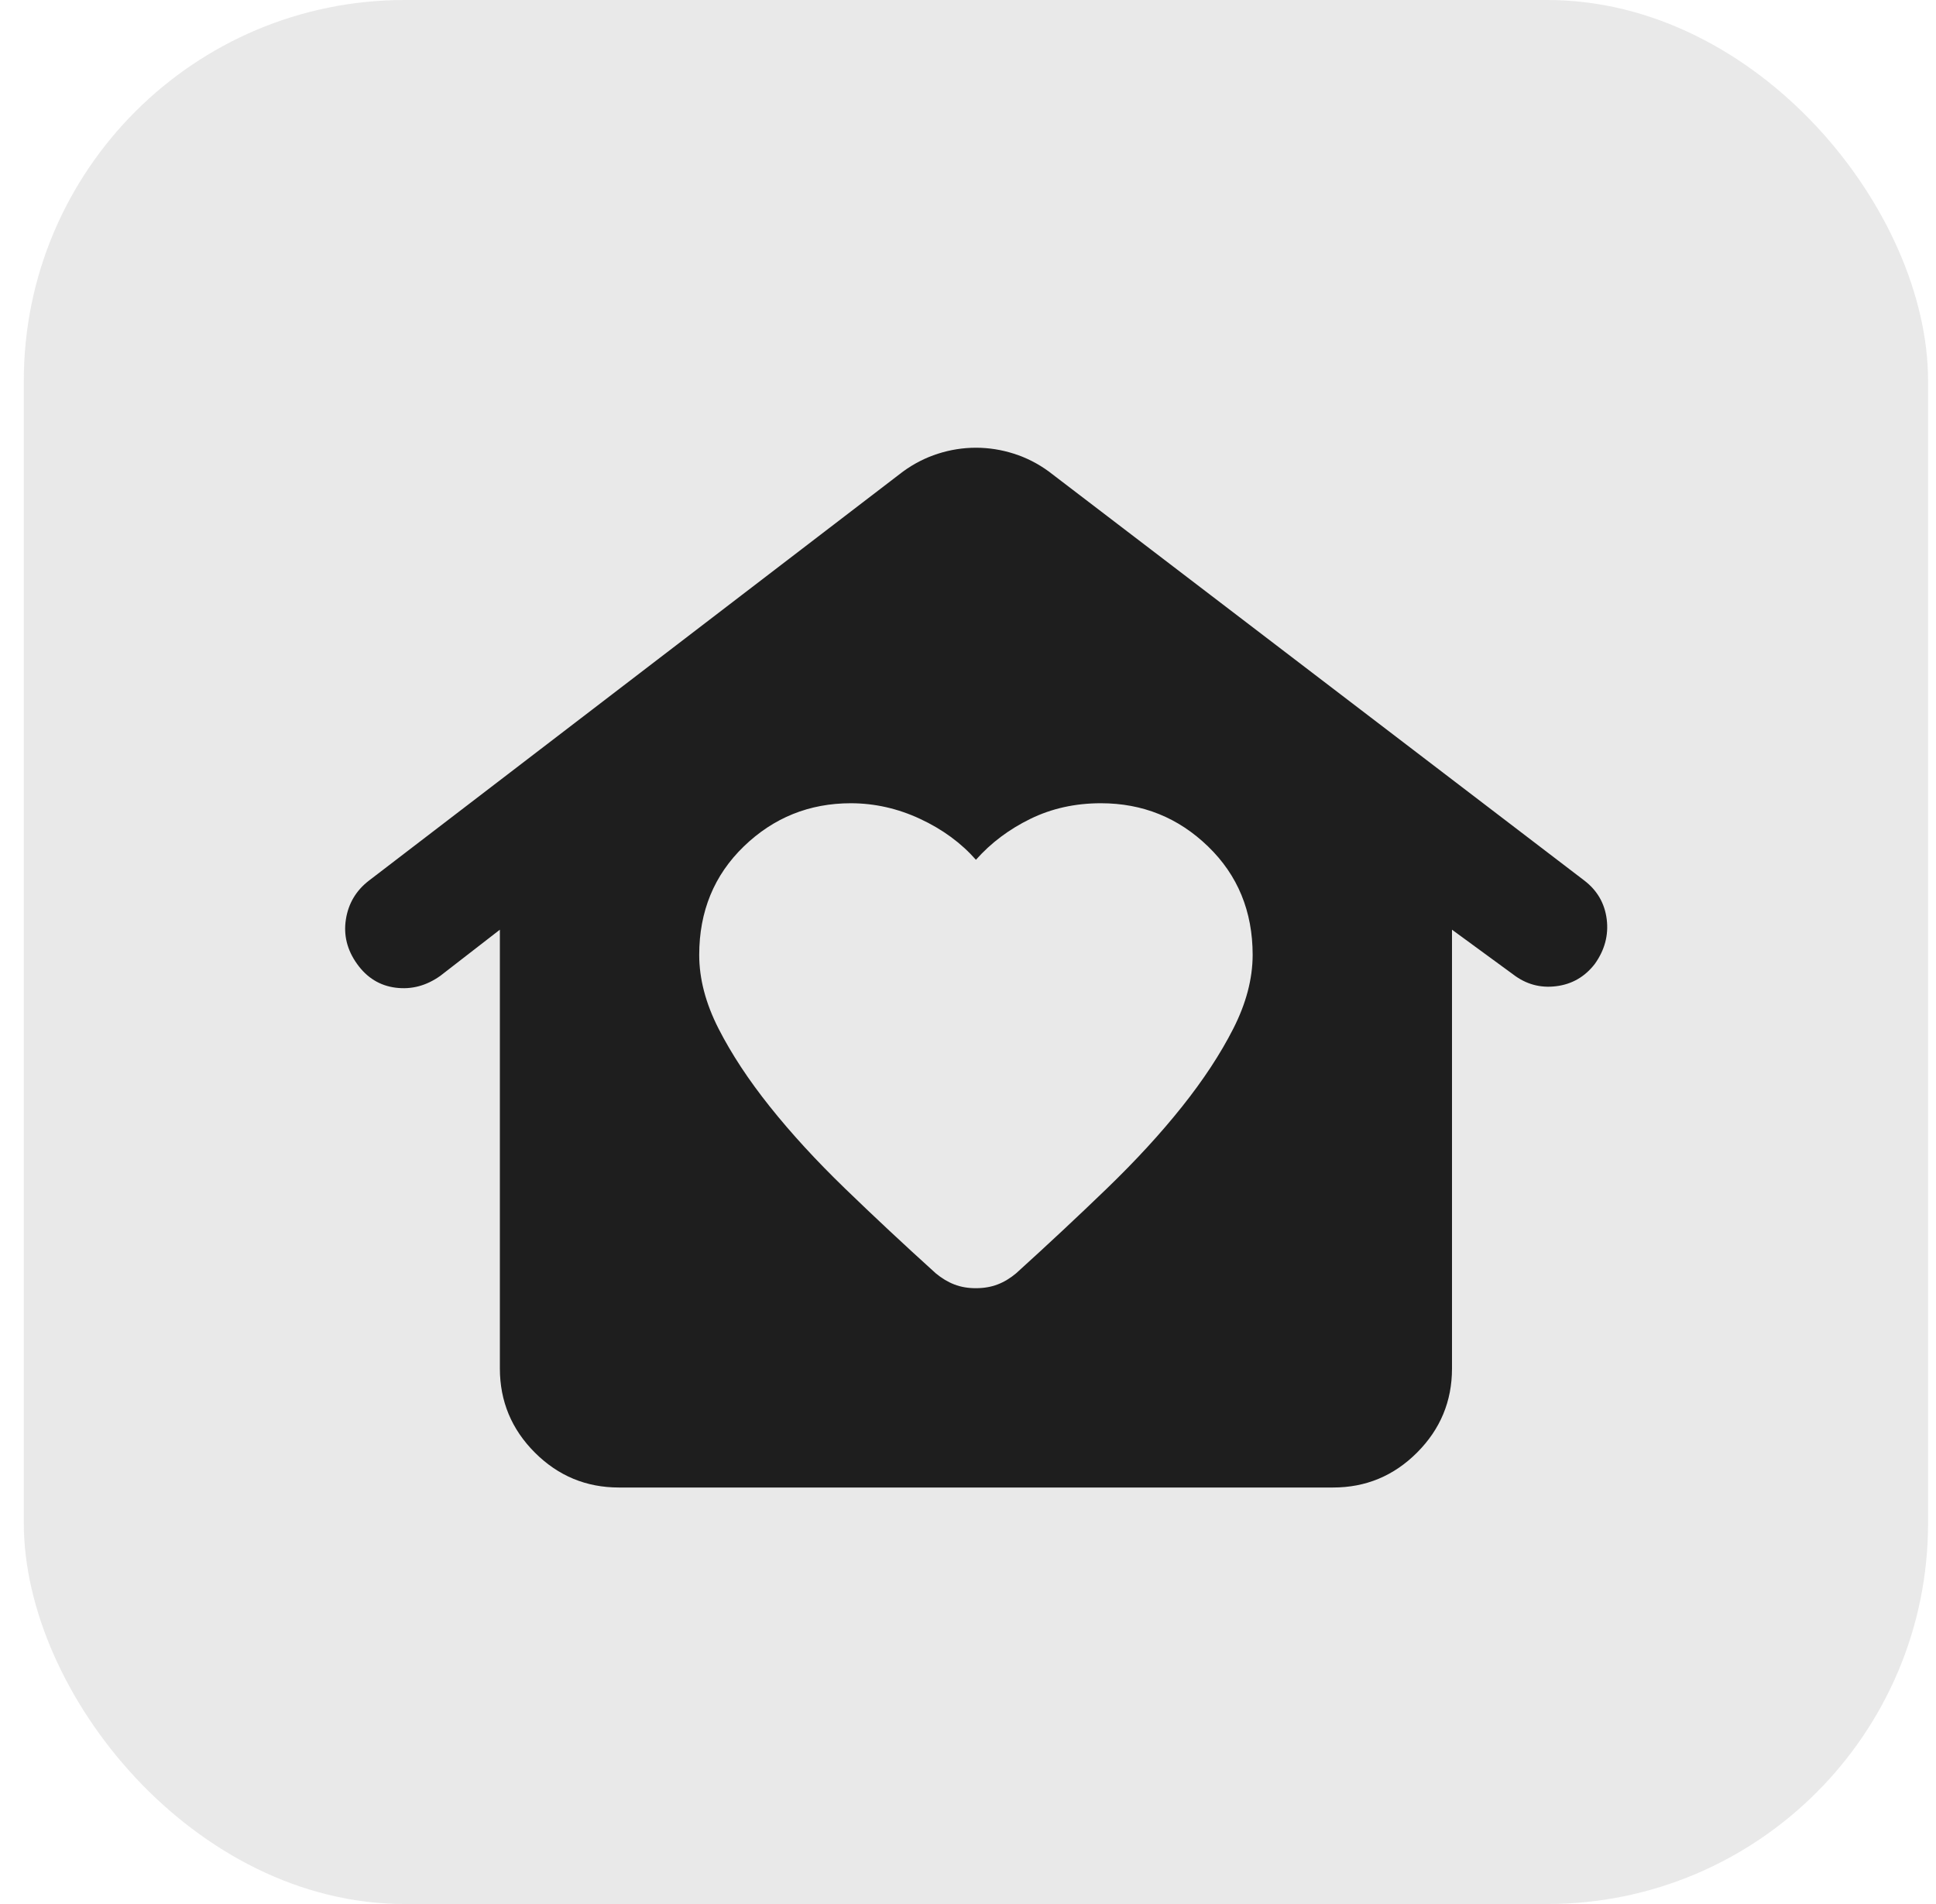 <svg xmlns="http://www.w3.org/2000/svg" width="61" height="60" viewBox="0 0 61 60" fill="none"><rect x="0.75" width="60" height="60" rx="12" fill="#1E1E1E" fill-opacity="0.1"></rect><path d="M30.75 40.594C31 40.594 31.227 40.555 31.43 40.477C31.634 40.4 31.829 40.282 32.016 40.125C33.016 39.219 33.969 38.328 34.875 37.453C35.781 36.578 36.571 35.719 37.243 34.875C37.916 34.031 38.454 33.211 38.859 32.415C39.264 31.619 39.467 30.845 39.469 30.094C39.469 28.719 39 27.578 38.062 26.672C37.125 25.766 36 25.312 34.687 25.312C33.875 25.312 33.133 25.477 32.462 25.806C31.791 26.134 31.22 26.564 30.75 27.094C30.281 26.562 29.695 26.133 28.993 25.806C28.291 25.478 27.564 25.314 26.812 25.312C25.5 25.312 24.375 25.766 23.437 26.672C22.5 27.578 22.031 28.719 22.031 30.094C22.031 30.844 22.234 31.617 22.64 32.415C23.047 33.212 23.586 34.032 24.259 34.875C24.931 35.718 25.72 36.577 26.625 37.453C27.53 38.329 28.483 39.22 29.484 40.125C29.672 40.281 29.867 40.399 30.071 40.477C30.275 40.556 30.501 40.595 30.75 40.594ZM19.5 46.875C18.469 46.875 17.586 46.508 16.852 45.774C16.119 45.041 15.751 44.157 15.75 43.125V29.297L13.875 30.75C13.437 31.062 12.969 31.188 12.469 31.125C11.969 31.062 11.562 30.812 11.25 30.375C10.937 29.938 10.82 29.469 10.899 28.969C10.978 28.469 11.22 28.062 11.625 27.75L28.453 14.859C28.797 14.609 29.164 14.422 29.555 14.297C29.947 14.172 30.345 14.109 30.75 14.109C31.155 14.109 31.554 14.172 31.946 14.297C32.339 14.422 32.706 14.609 33.047 14.859L49.922 27.75C50.328 28.062 50.562 28.469 50.625 28.969C50.687 29.469 50.562 29.938 50.25 30.375C49.937 30.781 49.531 31.016 49.031 31.078C48.531 31.141 48.078 31.016 47.672 30.703L45.75 29.297V43.125C45.75 44.156 45.383 45.039 44.649 45.774C43.916 46.509 43.032 46.876 42 46.875H19.5Z" fill="#1E1E1E"></path></svg>